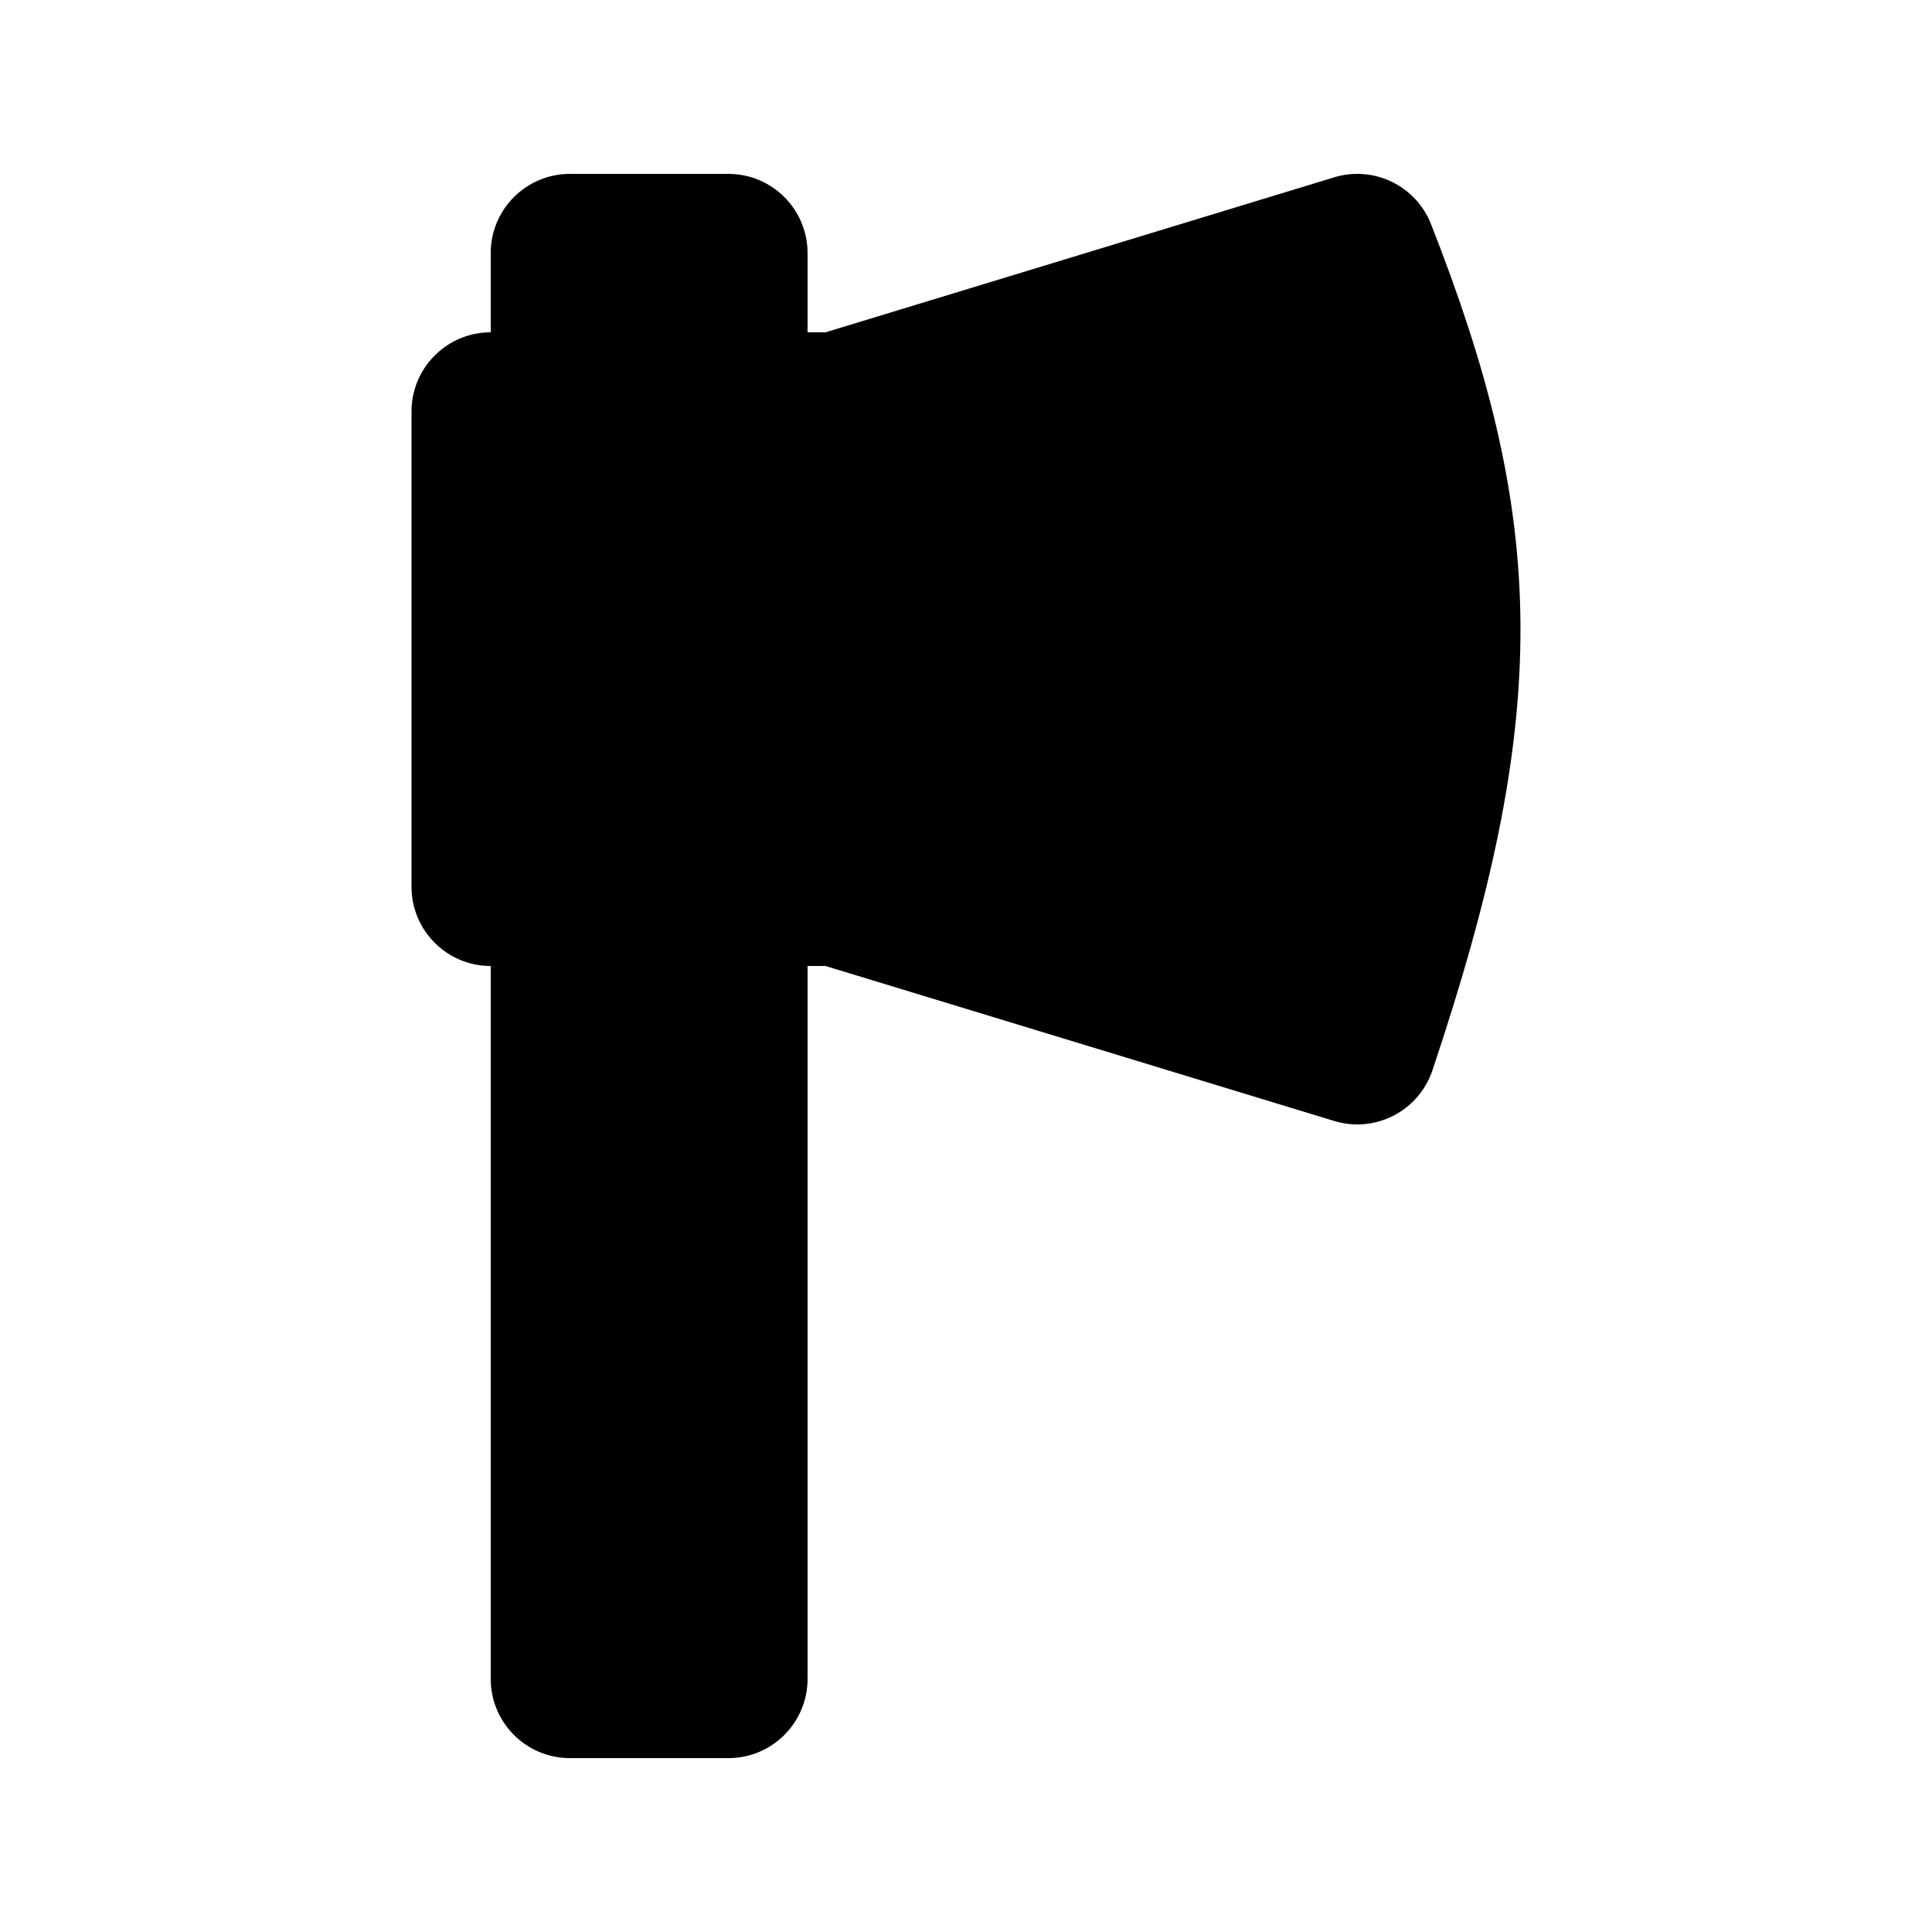 <?xml version="1.0" encoding="UTF-8"?>
<!-- Uploaded to: ICON Repo, www.iconrepo.com, Generator: ICON Repo Mixer Tools -->
<svg fill="#000000" width="800px" height="800px" version="1.1" viewBox="144 144 512 512" xmlns="http://www.w3.org/2000/svg">
 <path d="m523.24 203.41c-4.004-10.203-15.18-15.609-25.66-12.418l-134.8 41.074h-4.766v-20.992c0-11.594-9.398-20.992-20.992-20.992h-41.984c-11.594 0-20.992 9.398-20.992 20.992v20.992c-11.594 0-20.992 9.398-20.992 20.992v125.95c0 11.594 9.398 20.992 20.992 20.992v188.93c0 11.594 9.398 20.992 20.992 20.992h41.984c11.594 0 20.992-9.398 20.992-20.992v-188.93h4.766l134.8 41.07c10.871 3.312 22.406-2.629 26.02-13.402 15.551-46.375 23.559-82.977 23.336-118.24-0.223-35.492-8.766-67.961-23.695-106.02z"/>
</svg>